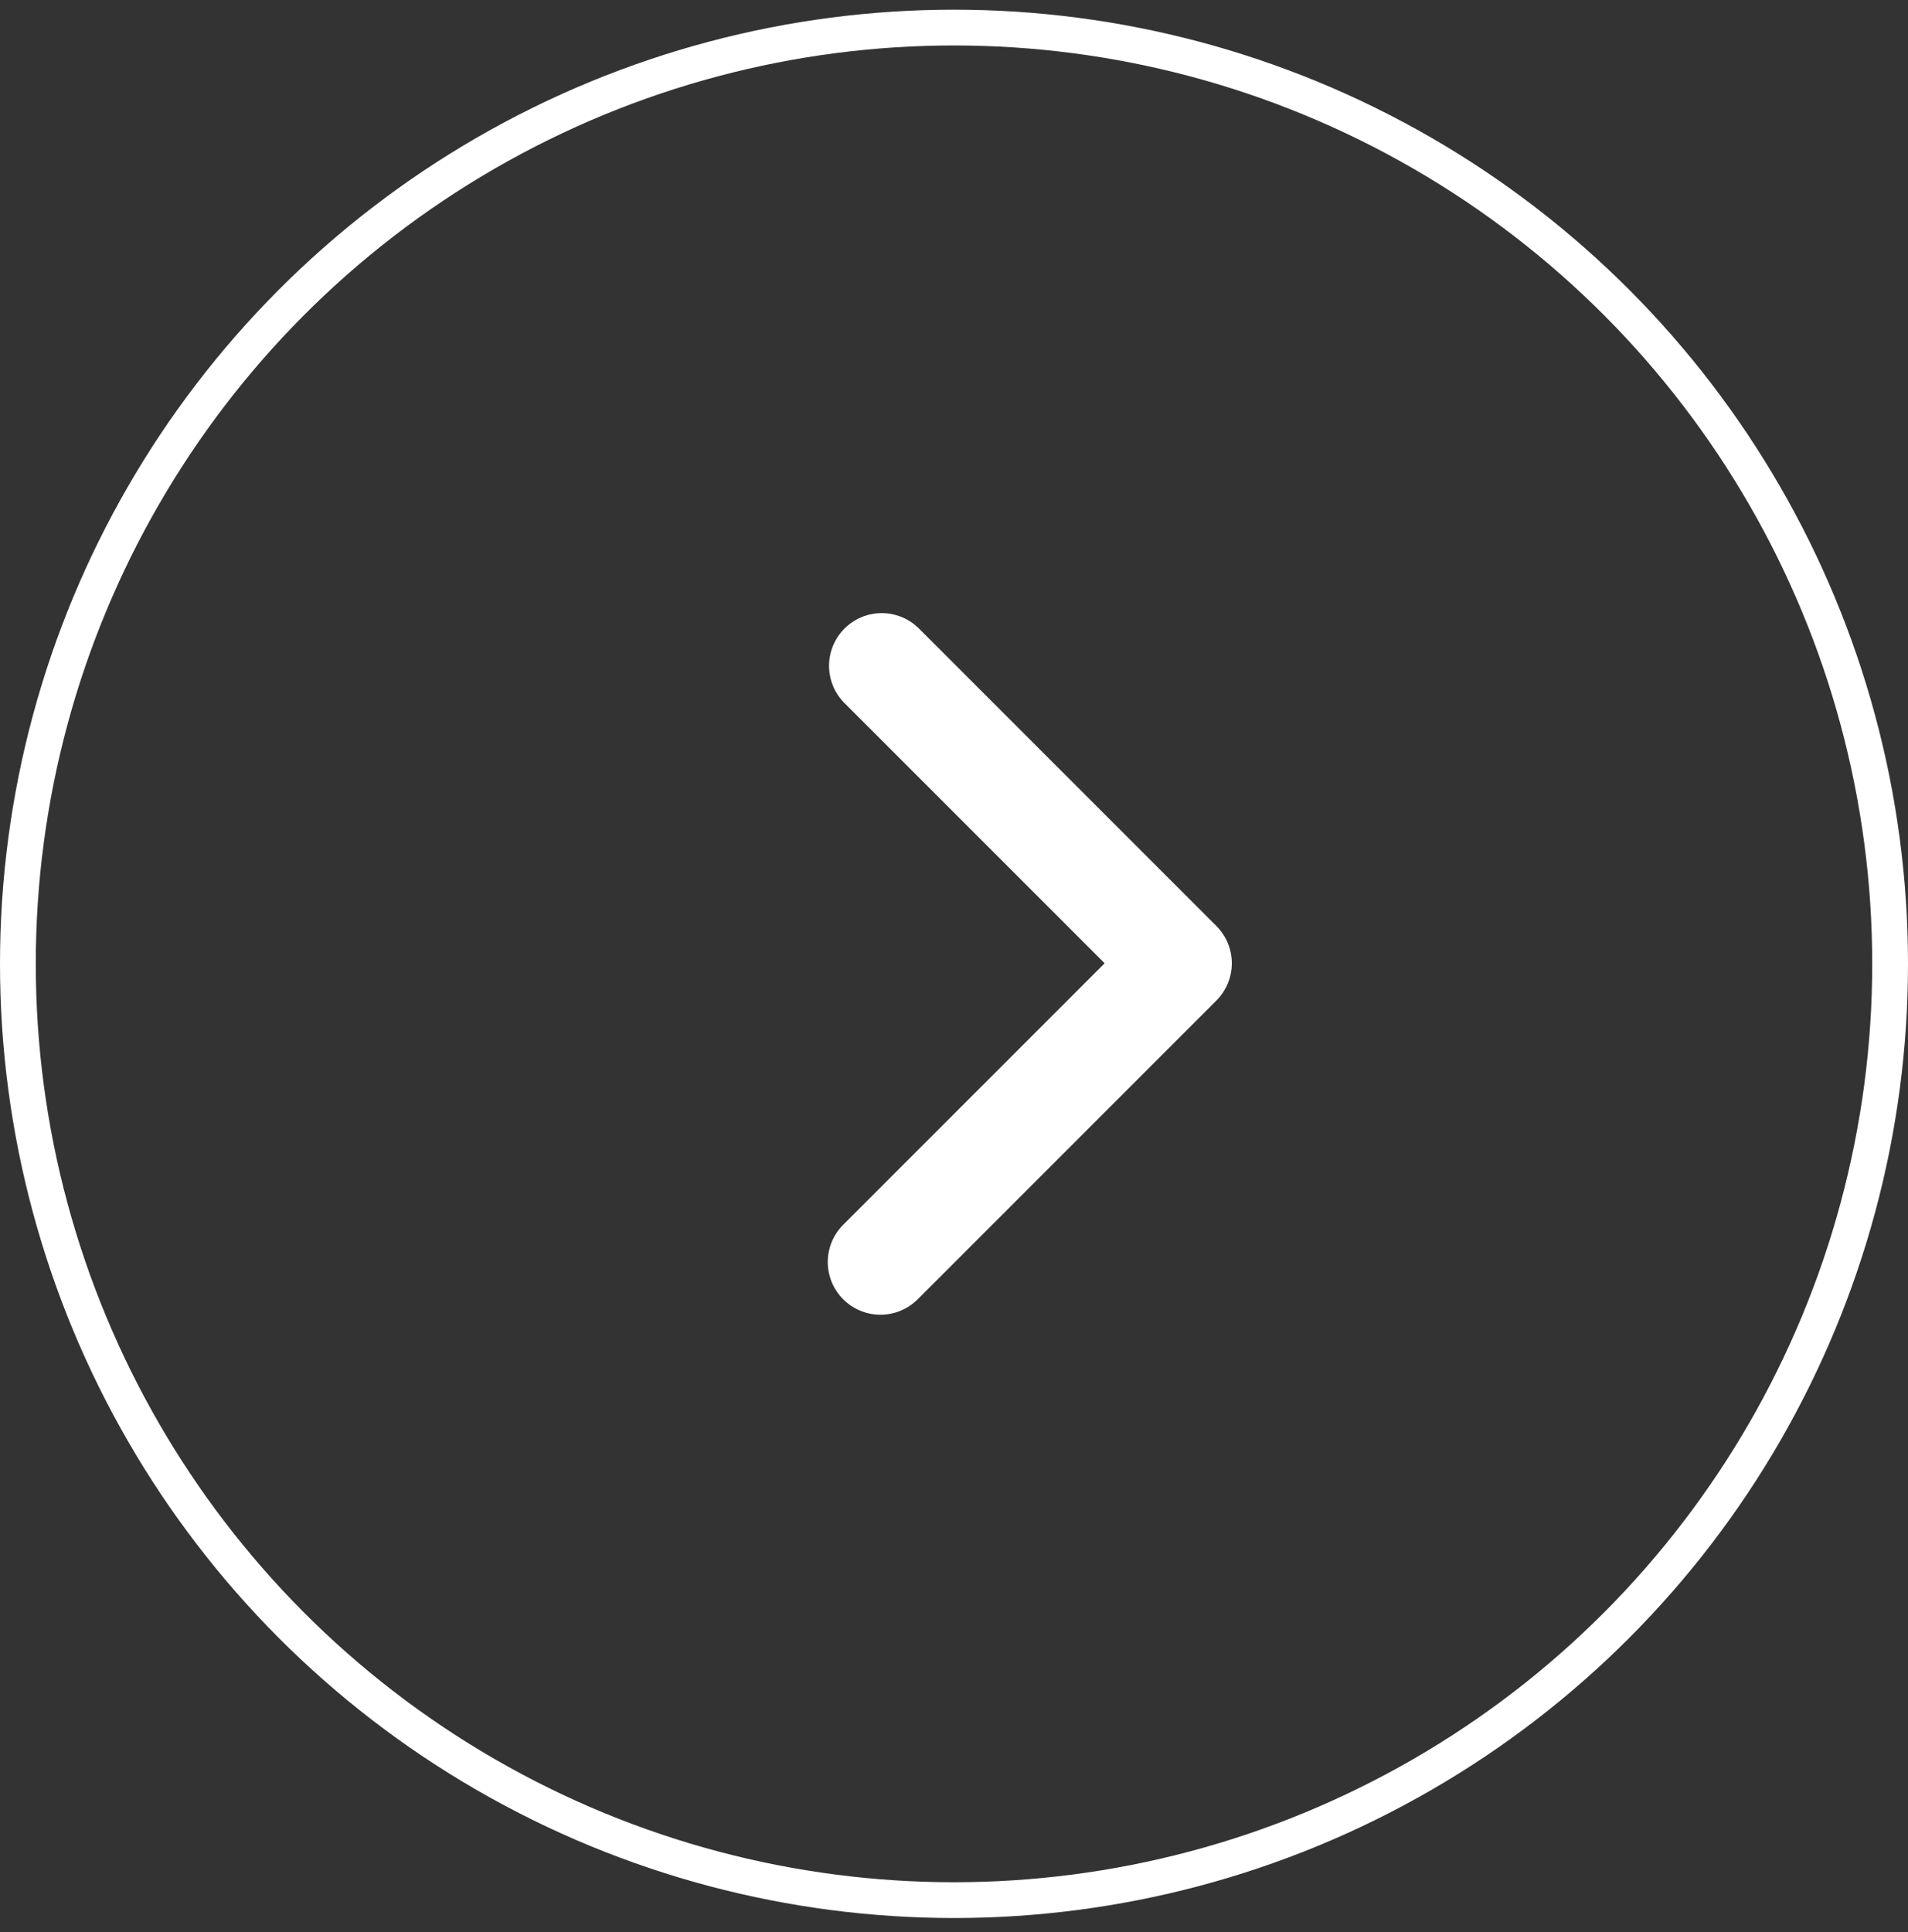 <svg width="80" height="81" viewBox="0 0 80 81" fill="none" xmlns="http://www.w3.org/2000/svg">
<rect x="0" y="0" width="80" height="81" fill="#333333" stroke="none"/>
<circle cx="40" cy="40.406" r="39.25" stroke="white" stroke-width="1.5"/>
<path fill-rule="evenodd" clip-rule="evenodd" d="M51.002 38.82C51.416 39.234 51.649 39.796 51.649 40.382C51.649 40.968 51.416 41.529 51.002 41.944L38.505 54.441C38.301 54.651 38.057 54.82 37.788 54.935C37.519 55.051 37.229 55.112 36.935 55.115C36.642 55.117 36.351 55.062 36.08 54.95C35.808 54.839 35.562 54.675 35.354 54.468C35.147 54.26 34.983 54.014 34.871 53.742C34.761 53.471 34.705 53.18 34.707 52.887C34.71 52.593 34.771 52.303 34.886 52.034C35.002 51.764 35.17 51.521 35.381 51.317L46.316 40.382L35.381 29.447C34.979 29.03 34.756 28.472 34.761 27.893C34.766 27.314 34.999 26.76 35.408 26.35C35.818 25.941 36.372 25.708 36.951 25.703C37.53 25.698 38.088 25.921 38.505 26.323L51.002 38.82Z" fill="white"/>
</svg>
